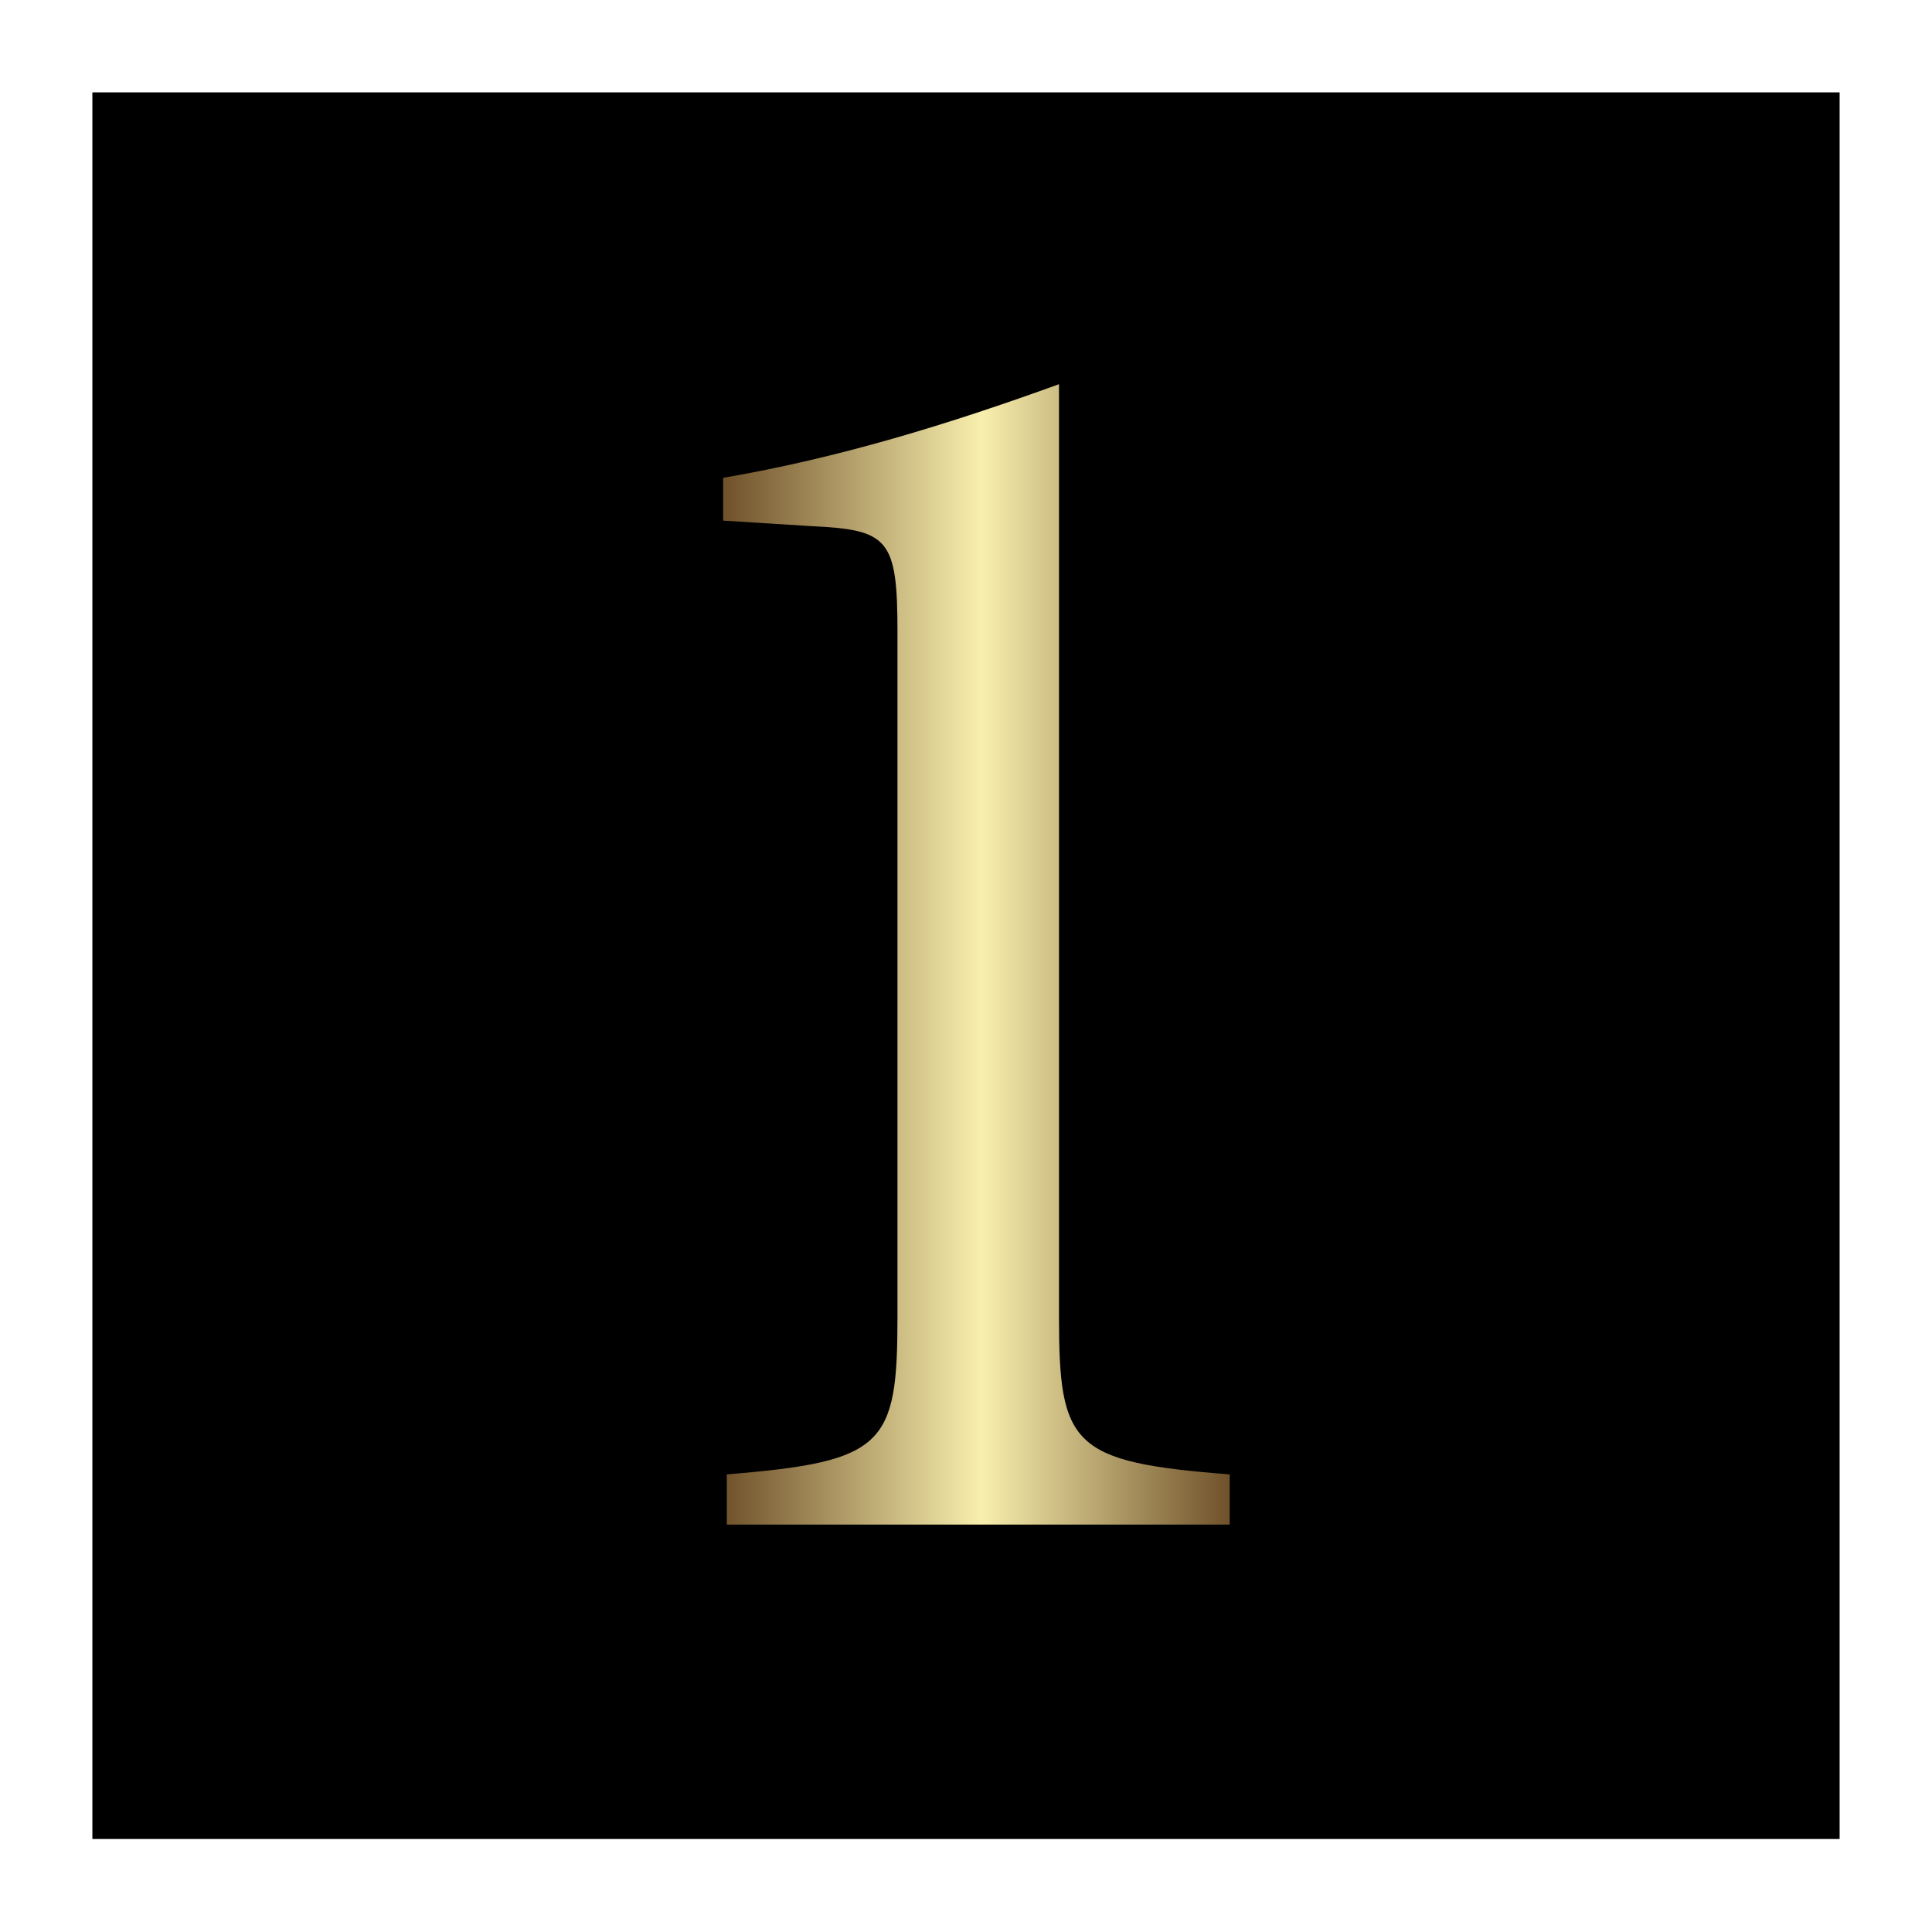 <?xml version="1.0" encoding="UTF-8"?><svg id="_レイヤー_2" xmlns="http://www.w3.org/2000/svg" xmlns:xlink="http://www.w3.org/1999/xlink" viewBox="0 0 31.58 31.58"><rect x="0" y="0" width="31.58" height="31.58" fill="#808080" stroke="none"/><defs><style>.cls-1{fill:#fff;}.cls-2{fill:url(#_新規グラデーションスウォッチ_9);}</style><linearGradient id="_新規グラデーションスウォッチ_9" x1="11.82" y1="15.6" x2="20.1" y2="15.6" gradientUnits="userSpaceOnUse"><stop offset="0" stop-color="#6f512a"/><stop offset=".51" stop-color="#f8efad"/><stop offset="1" stop-color="#6f512a"/></linearGradient></defs><g id="_レイヤー_8"><rect x=".76" y=".76" width="30.07" height="30.07"/><path class="cls-1" d="M30.07,1.51v28.55H1.51V1.51h28.55M31.58,0H0v31.58h31.58V0h0Z"/><path d="M11.88,24.92v-.82c2.58-.21,2.79-.47,2.79-2.58v-11.19c0-1.53-.15-1.67-1.41-1.73l-1.44-.09v-.7c1.88-.32,3.7-.88,5.49-1.53v15.24c0,2.11.21,2.38,2.79,2.58v.82h-8.22Z"/><path class="cls-2" d="M11.88,24.92v-.82c2.58-.21,2.79-.47,2.79-2.58v-11.19c0-1.53-.15-1.67-1.41-1.73l-1.44-.09v-.7c1.88-.32,3.7-.88,5.49-1.53v15.24c0,2.11.21,2.38,2.79,2.58v.82h-8.22Z"/></g></svg>